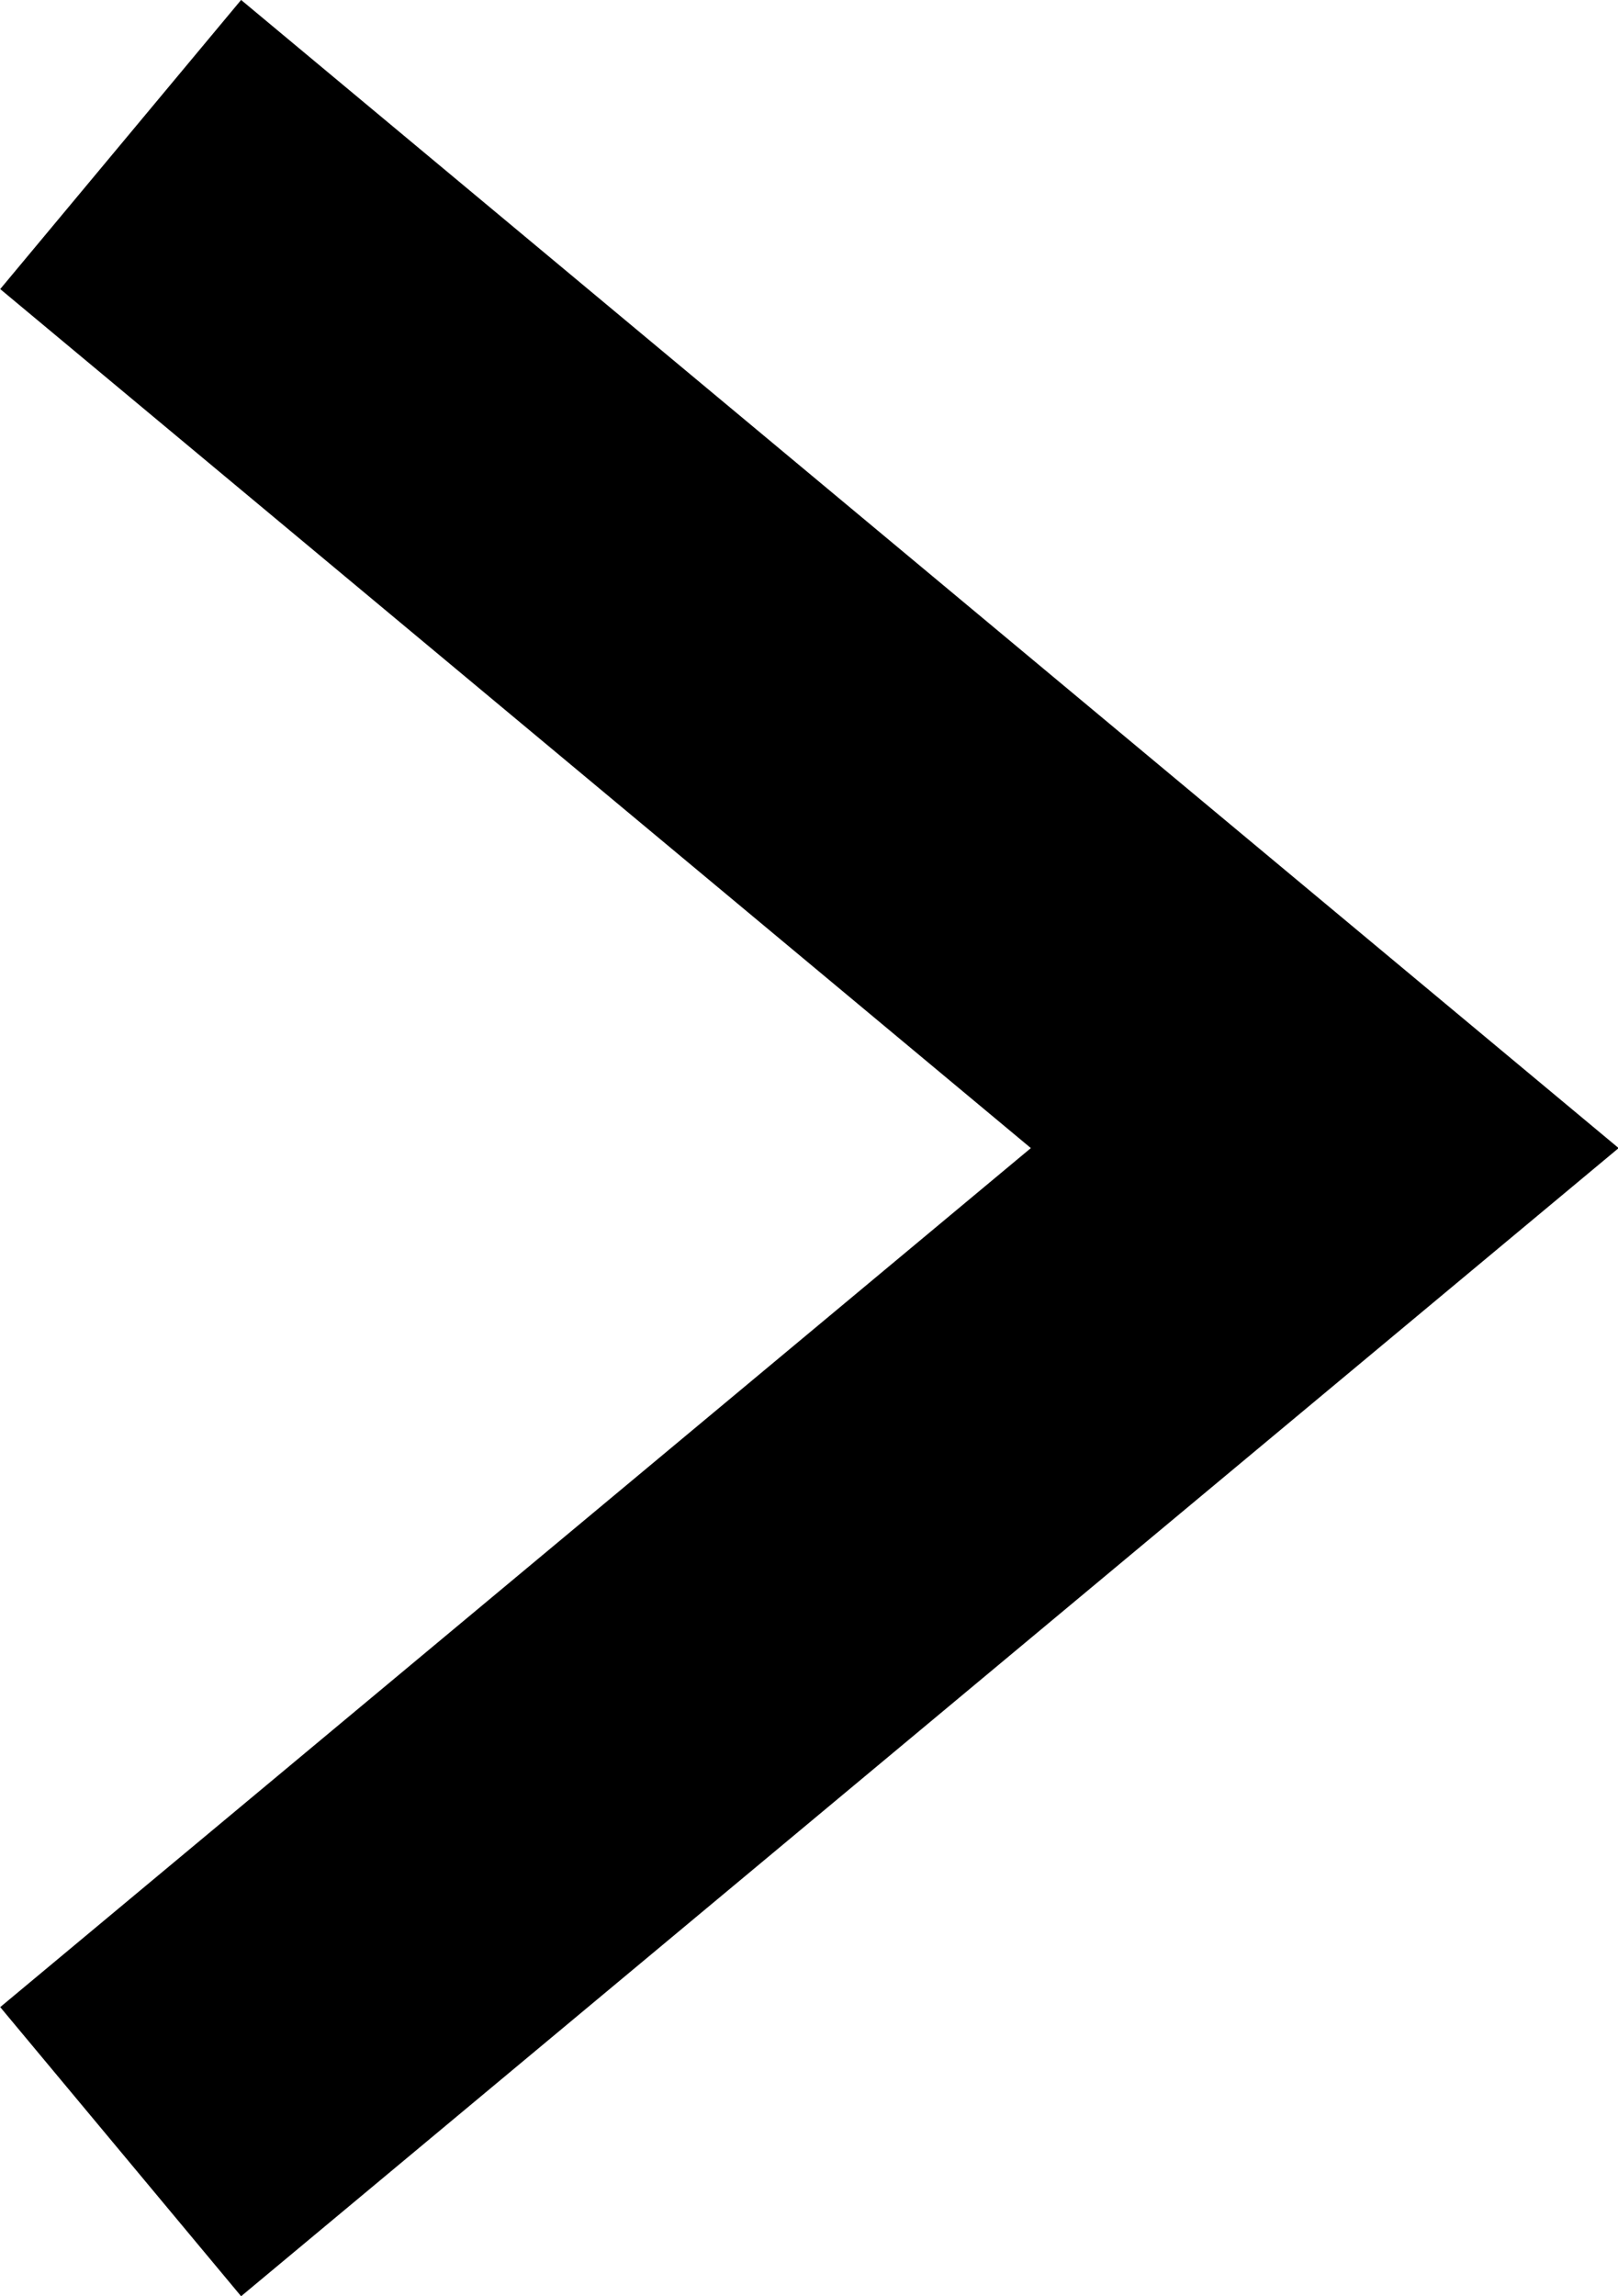 <svg xmlns="http://www.w3.org/2000/svg" width="6.45" height="9.152" viewBox="0 0 6.45 9.152">
  <path id="パス_2192" data-name="パス 2192" d="M-17232.164-15272.072l4,4.8,4-4.8" transform="translate(15272.553 -17223.588) rotate(-90)" fill="none" stroke="#000" stroke-width="1.5"/>
</svg>

